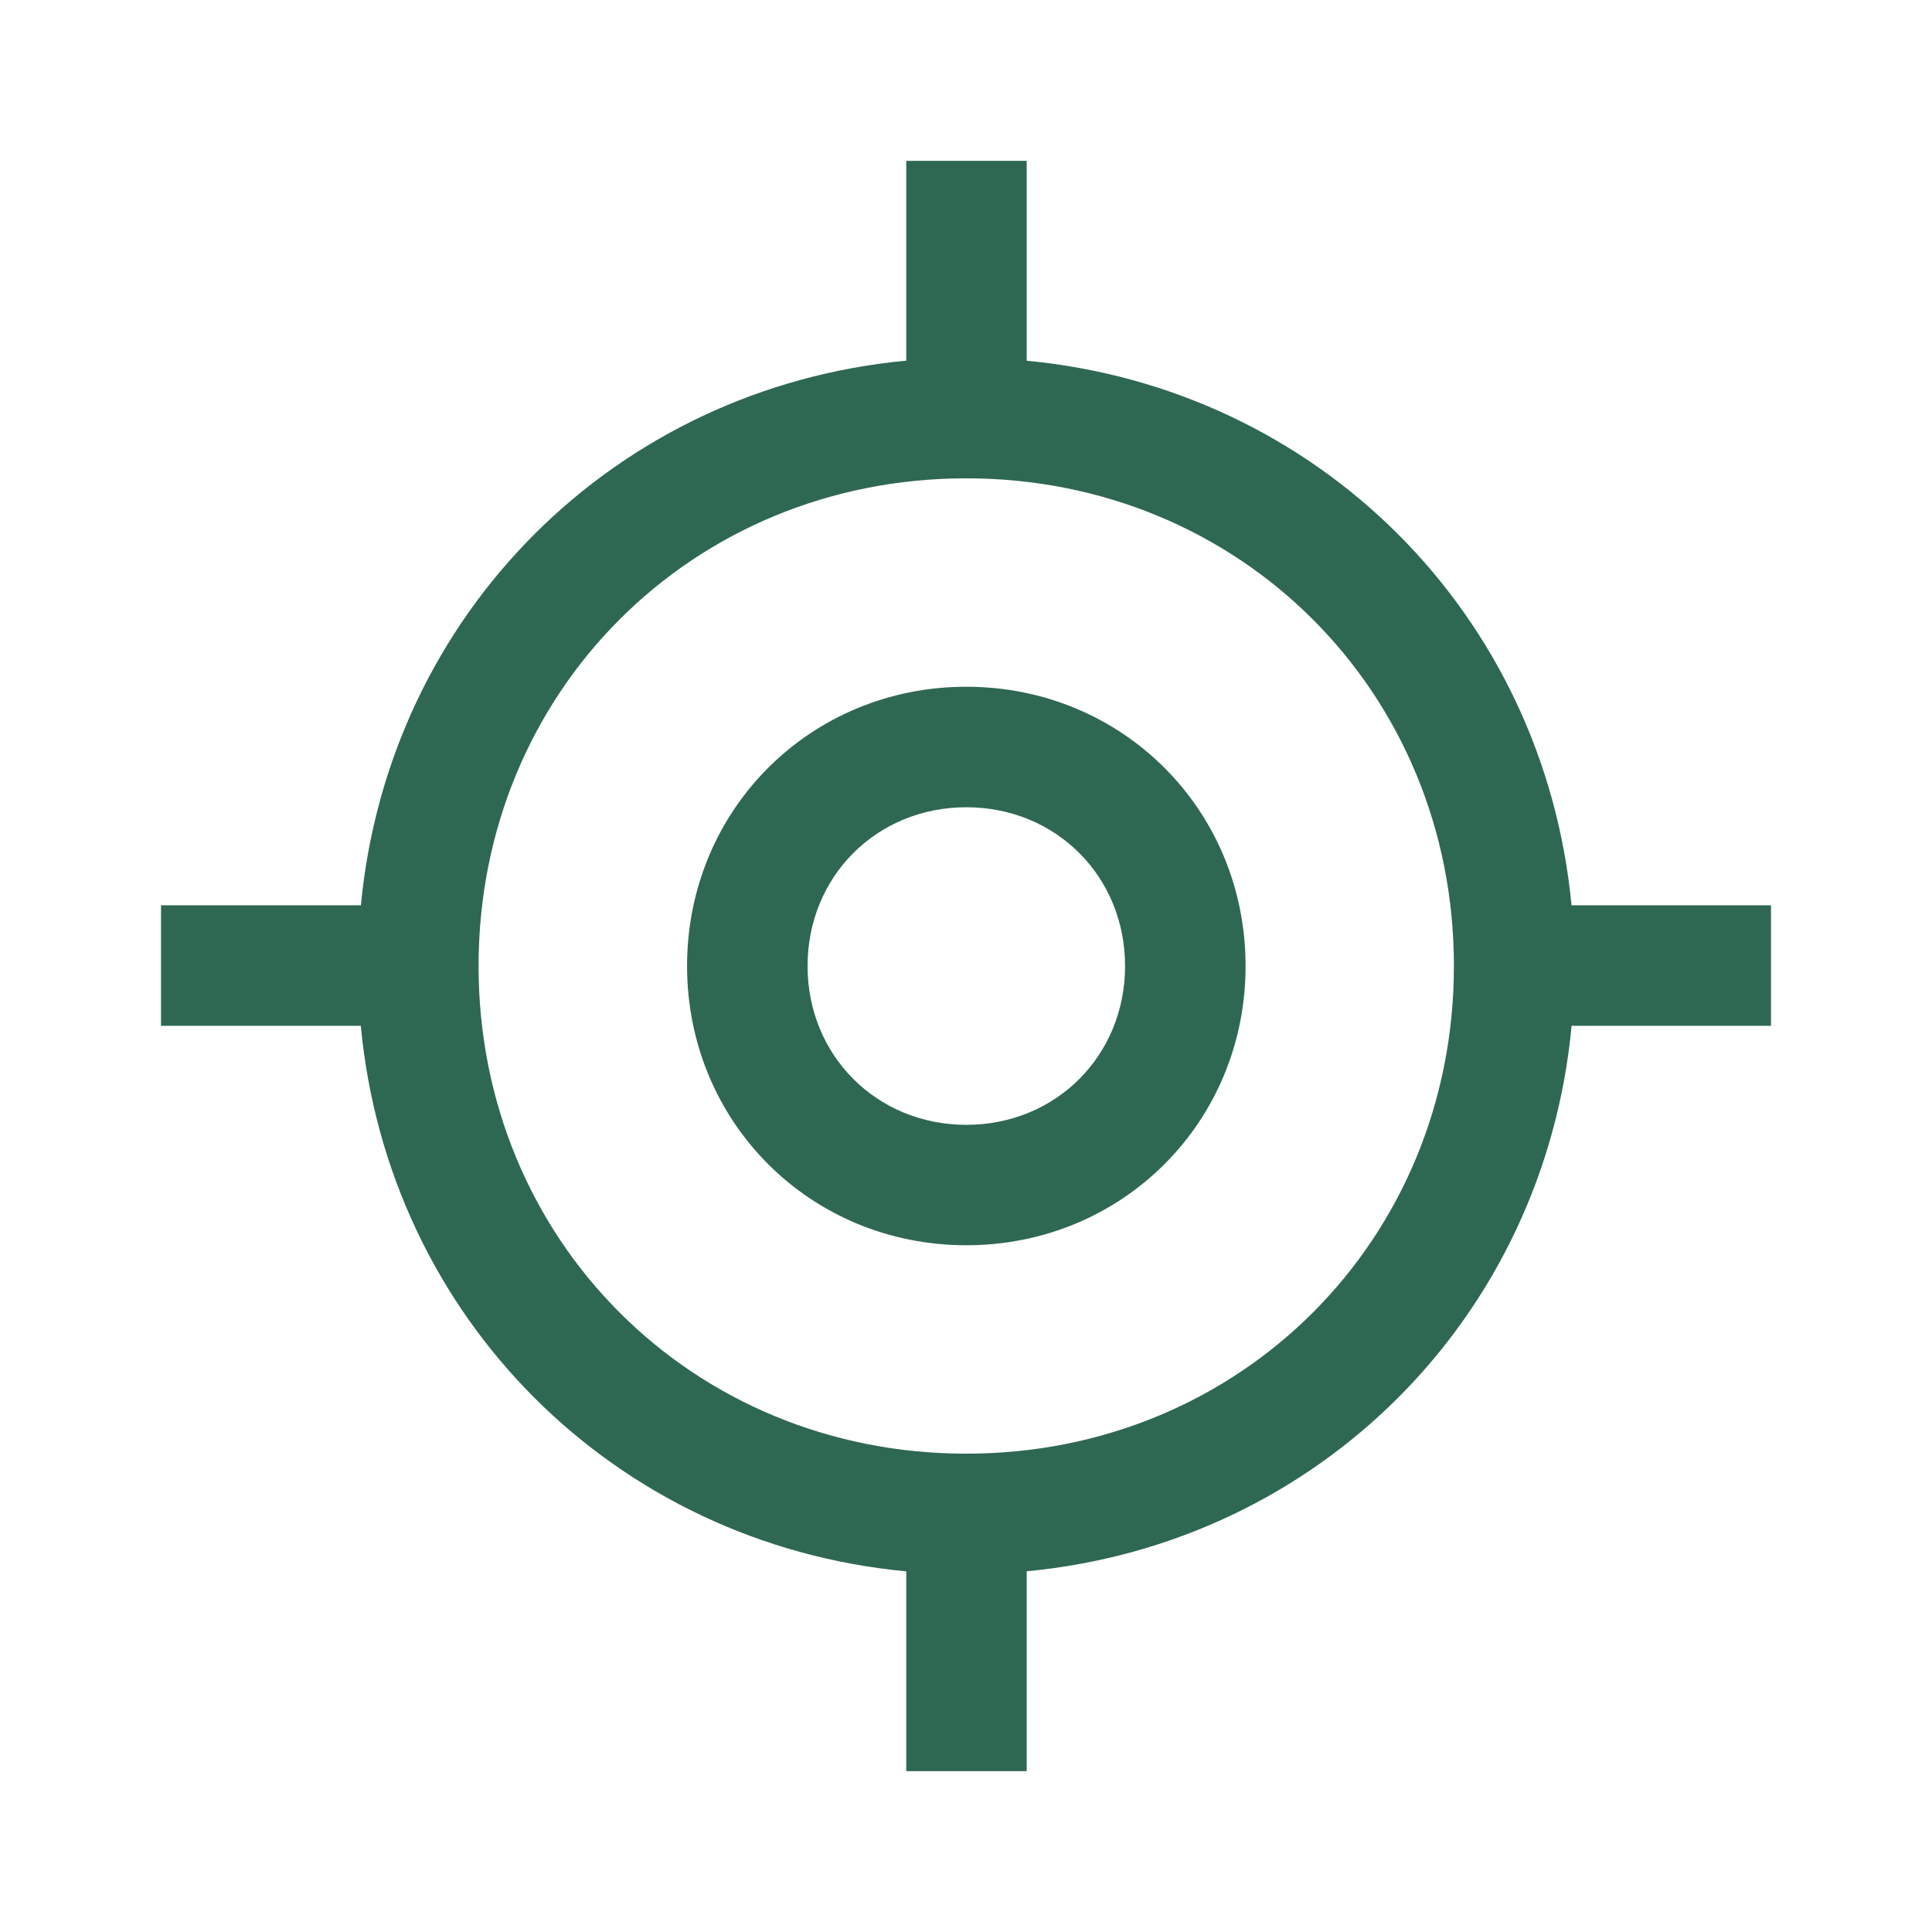 <svg width="24" height="24" viewBox="0 0 24 24" fill="none" xmlns="http://www.w3.org/2000/svg">
<g id="Icon/My Location">
<g id="Vector">
<path fill-rule="evenodd" clip-rule="evenodd" d="M8.535 12C8.535 13.939 10.065 15.469 12.004 15.469C13.943 15.469 15.473 13.939 15.473 12C15.473 10.061 13.943 8.531 12.004 8.531C10.065 8.531 8.535 10.061 8.535 12ZM12.004 13.973C10.891 13.973 10.032 13.113 10.032 12C10.032 10.887 10.891 10.028 12.004 10.028C13.117 10.028 13.976 10.887 13.976 12C13.976 13.113 13.117 13.973 12.004 13.973Z" fill="#2F6852"/>
<path fill-rule="evenodd" clip-rule="evenodd" d="M12.754 4.481C16.373 4.824 19.178 7.628 19.522 11.246H22V12.743H19.523C19.183 16.367 16.376 19.176 12.754 19.519L12.754 22.002H11.258L11.258 19.52C7.632 19.179 4.823 16.369 4.482 12.743H2V11.246H4.483C4.828 7.626 7.636 4.821 11.258 4.48L11.258 1.998H12.754L12.754 4.481ZM12.003 18.058C8.599 18.058 5.945 15.404 5.945 12C5.945 8.596 8.599 5.942 12.003 5.942C15.407 5.942 18.061 8.596 18.061 12C18.061 15.404 15.407 18.058 12.003 18.058Z" fill="#2F6852"/>
</g>
</g>
</svg>
